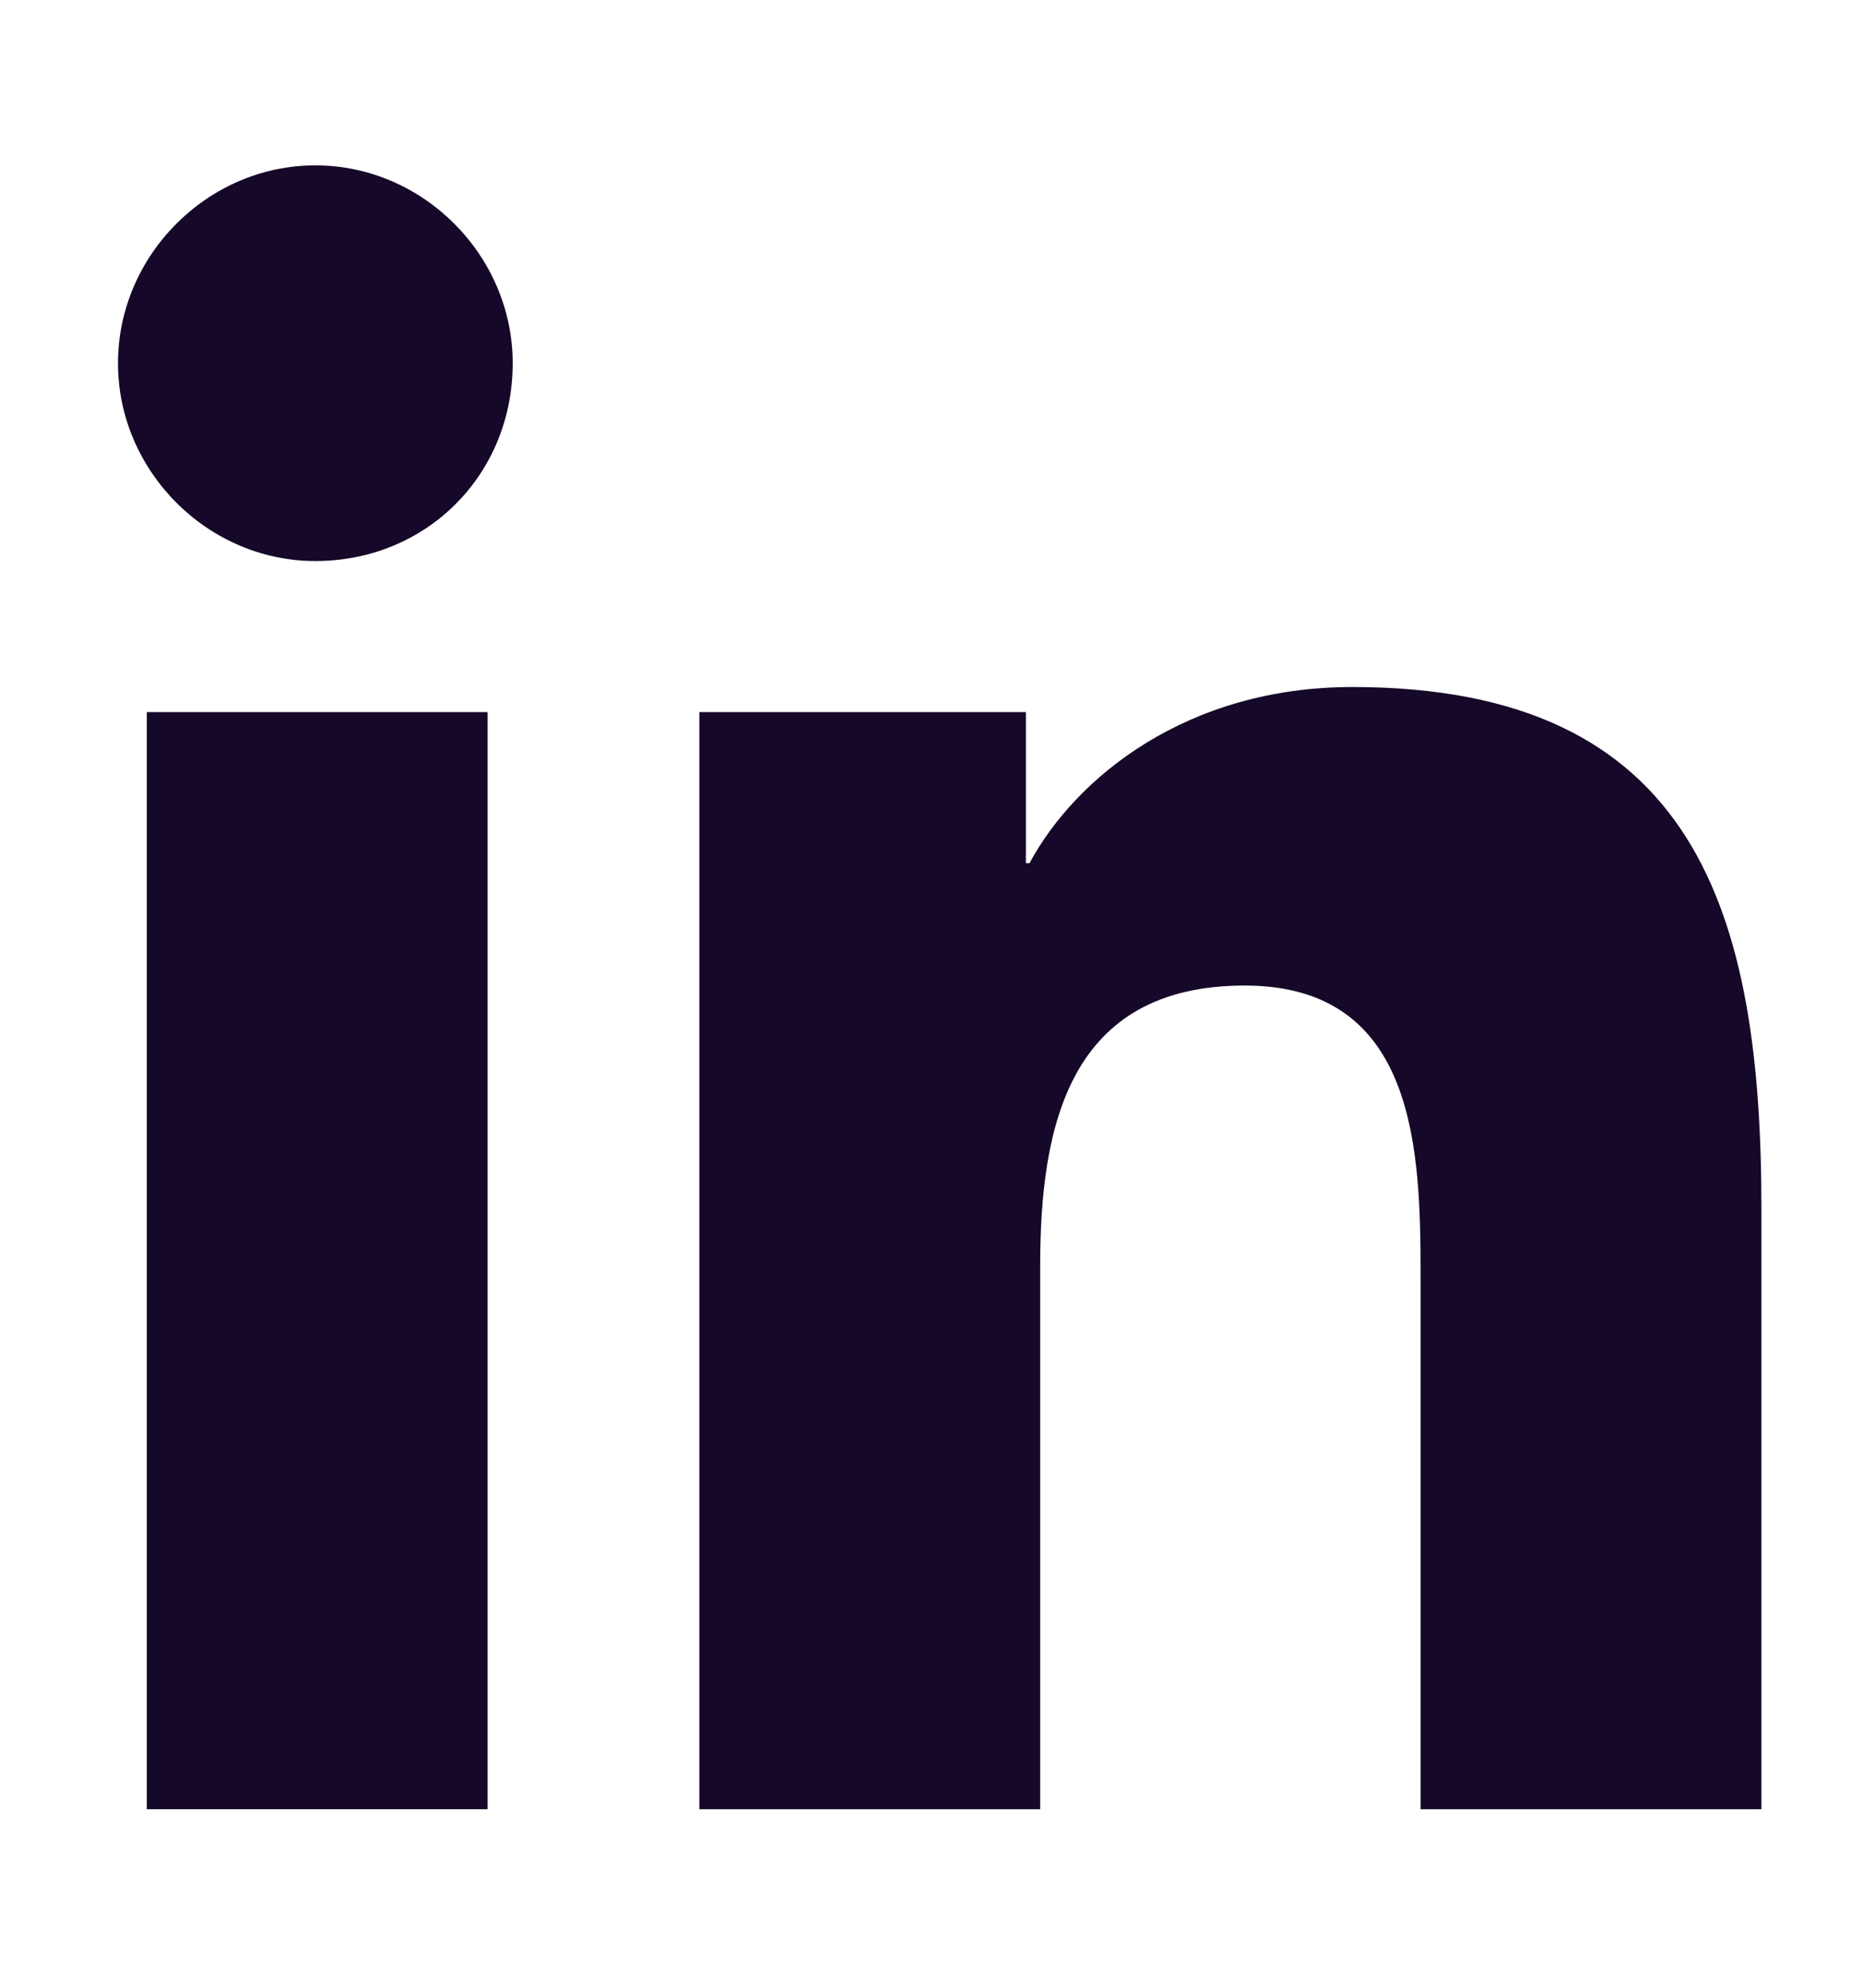 <svg width="15" height="16" viewBox="0 0 15 16" fill="none" xmlns="http://www.w3.org/2000/svg">
<g clip-path="url(#clip0_85_193)">
<path d="M1.182 14.563H3.926V5.732H1.182V14.563Z" fill="#160828"/>
<path d="M0.95 2.924C0.95 3.792 1.672 4.516 2.539 4.516C3.435 4.516 4.128 3.821 4.128 2.924C4.128 2.055 3.406 1.331 2.539 1.331C1.672 1.331 0.95 2.055 0.95 2.924Z" fill="#160828"/>
<path d="M11.438 14.563H14.182V9.728C14.182 7.354 13.662 5.53 10.889 5.53C9.56 5.53 8.664 6.253 8.289 6.948H8.26V5.732H5.631V14.563H8.375V10.191C8.375 9.062 8.607 7.933 10.022 7.933C11.409 7.933 11.438 9.265 11.438 10.278V14.563Z" fill="#160828"/>
</g>
<defs>
<clipPath id="clip0_85_193">
<rect width="14" height="15" fill="white" transform="translate(0.22 0.502)"/>
</clipPath>
</defs>
</svg>
